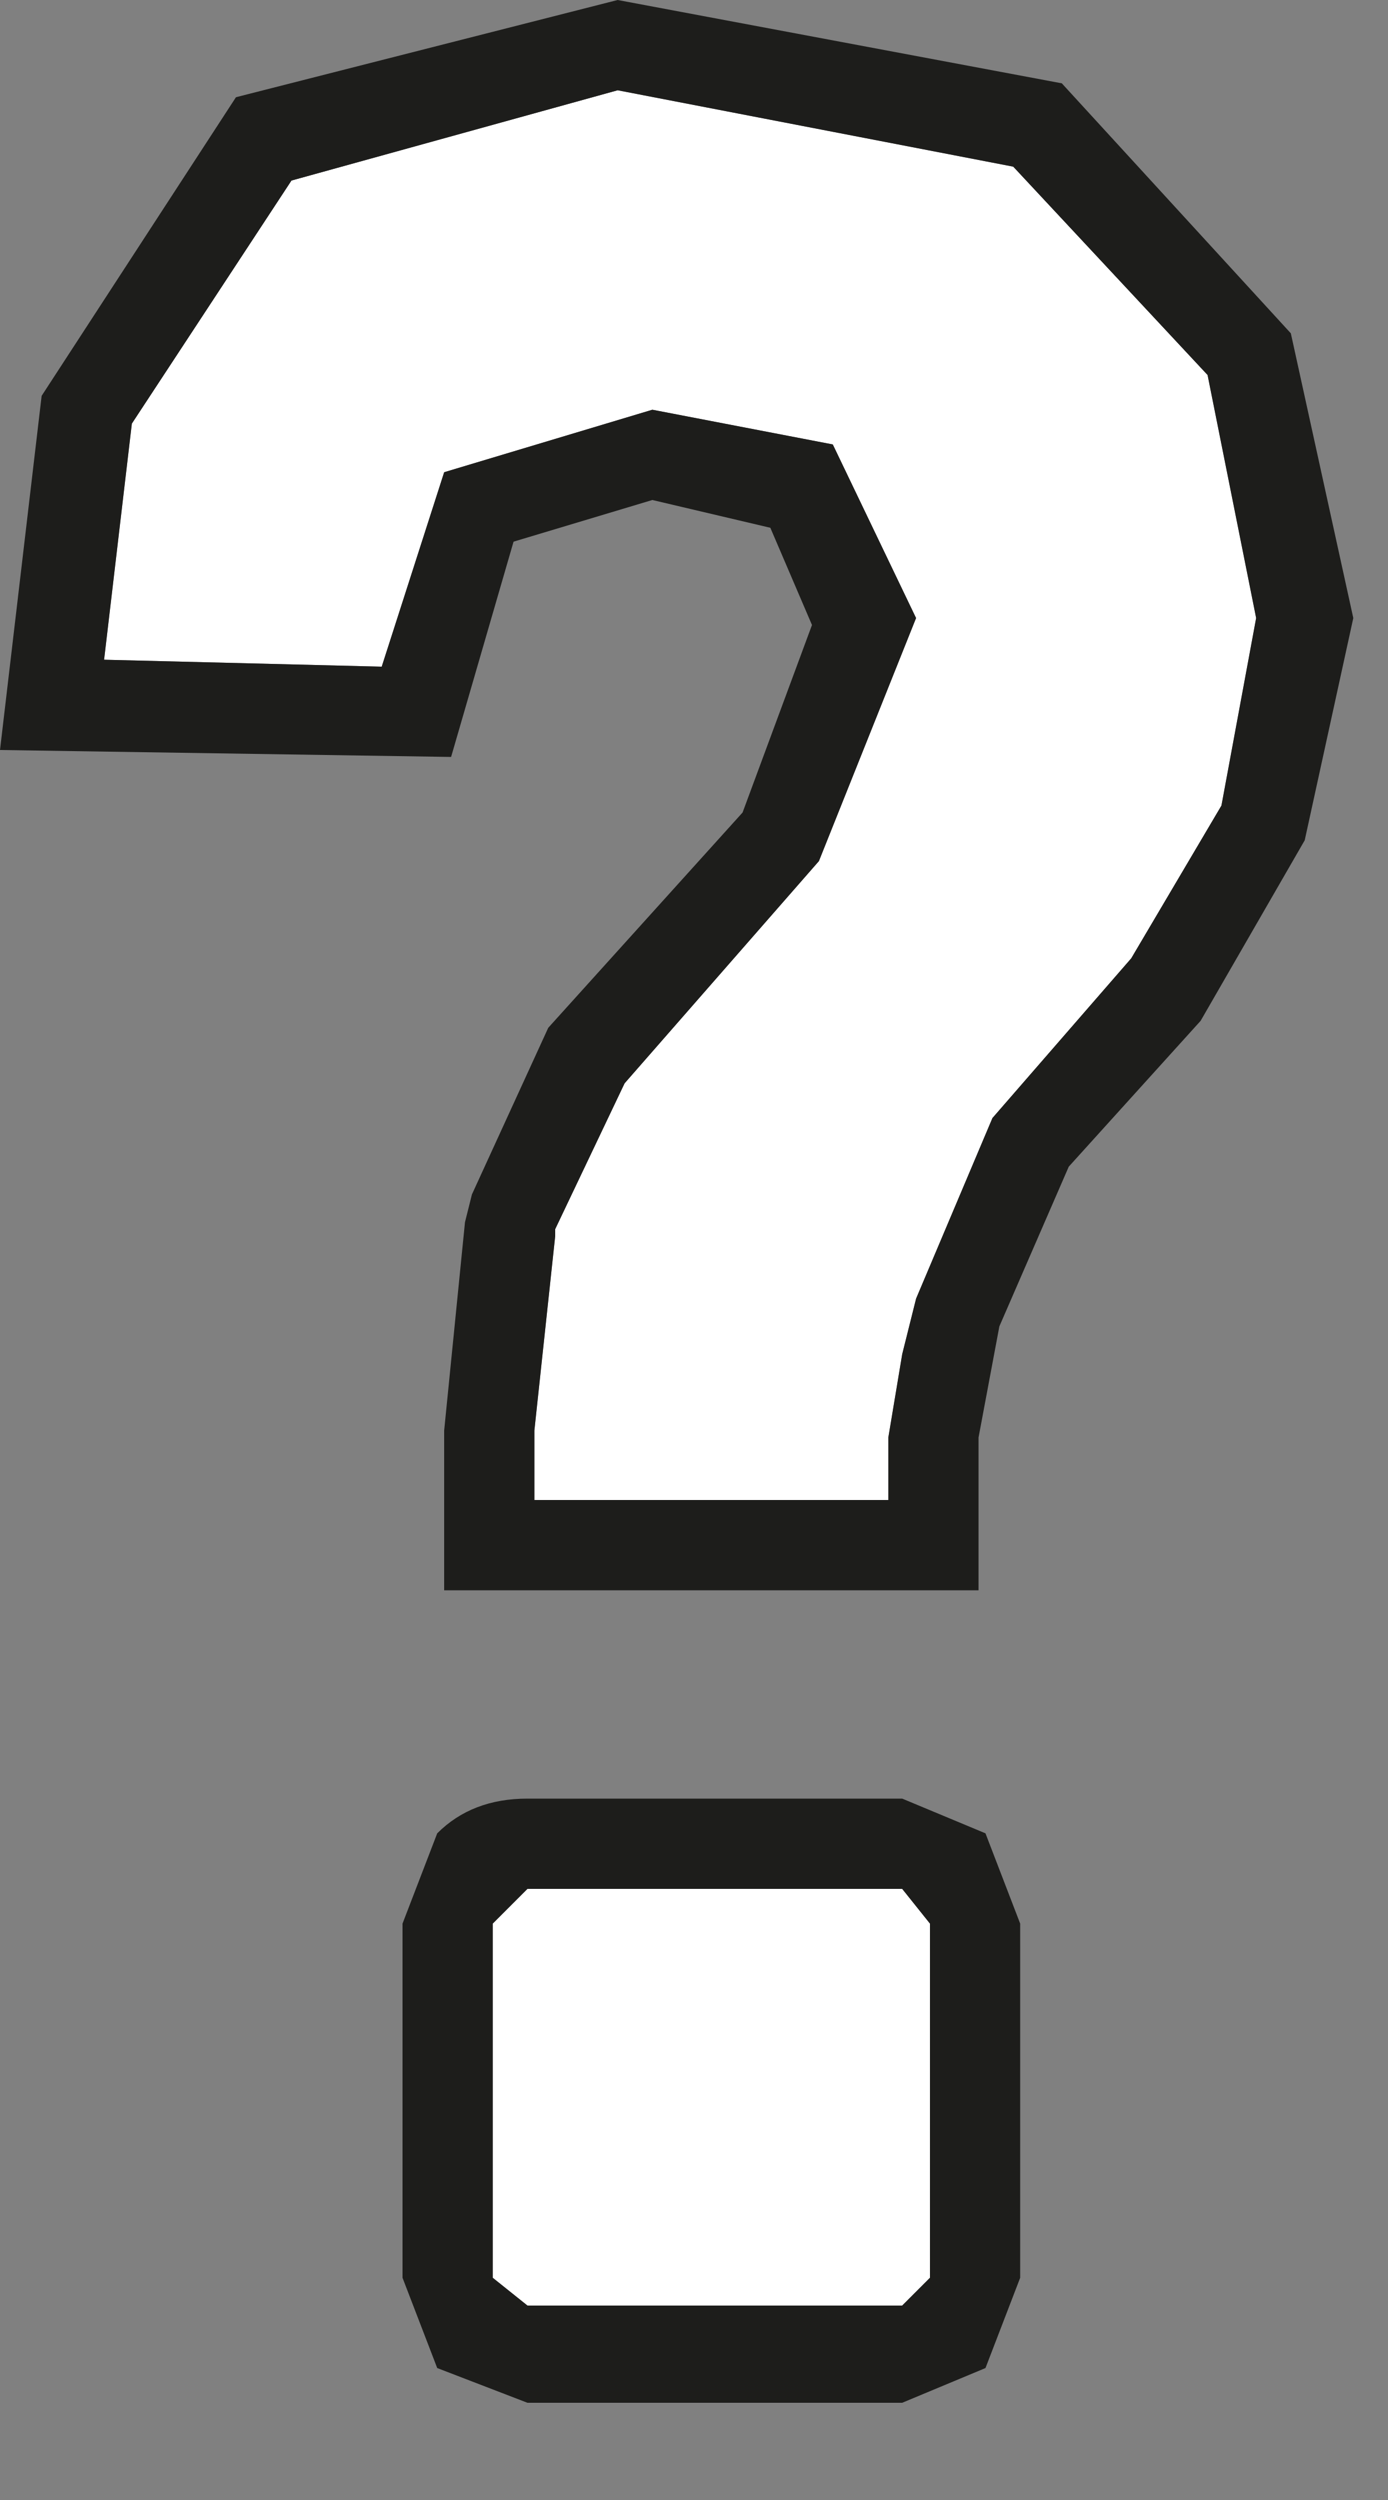 <?xml version="1.0" encoding="utf-8"?>
<svg version="1.1" id="Layer_1"
xmlns="http://www.w3.org/2000/svg"
xmlns:xlink="http://www.w3.org/1999/xlink"
xmlns:author="http://www.sothink.com"
width="10px" height="18px"
xml:space="preserve">
<rect width="100%" height="100%" fill="#808080" stroke="none"/>
<g id="151" transform="matrix(1, 0, 0, 1, 4.7, 9)">
<path style="fill:#FFFFFF;fill-opacity:1" d="M4,-6.3L4.35 -4.55L4.1 -3.2L3.45 -2.1L2.45 -0.95L1.9 0.35L1.8 0.75L1.7 1.35L1.7 1.8L-0.85 1.8L-0.85 1.3L-0.7 -0.1L-0.7 -0.15L-0.2 -1.2L1.2 -2.8L1.9 -4.55L1.3 -5.8L0 -6.05L-1.5 -5.6L-1.95 -4.2L-3.95 -4.25L-3.75 -5.95L-2.6 -7.7L-0.25 -8.35L2.6 -7.8L4 -6.3M-0.9,4.6L1.8 4.6L2 4.85L2 7.4L1.8 7.6L-0.9 7.6L-1.15 7.4L-1.15 4.85L-0.9 4.6" />
<path style="fill:#1D1D1B;fill-opacity:1" d="M4.6,-6.6L5.05 -4.55L4.7 -2.95L3.95 -1.65L3 -0.6L2.5 0.55L2.35 1.35L2.35 2.45L-1.5 2.45L-1.5 1.3L-1.35 -0.2L-1.3 -0.4L-0.75 -1.6L0.65 -3.15L1.15 -4.5L0.85 -5.2L0 -5.4L-1 -5.1L-1.45 -3.55L-4.7 -3.6L-4.4 -6.15L-3 -8.3L-0.25 -9L2.95 -8.4L4.6 -6.6M2.6,-7.8L-0.25 -8.35L-2.6 -7.7L-3.75 -5.95L-3.95 -4.25L-1.95 -4.2L-1.5 -5.6L0 -6.05L1.3 -5.8L1.9 -4.55L1.2 -2.8L-0.2 -1.2L-0.7 -0.15L-0.7 -0.1L-0.85 1.3L-0.85 1.8L1.7 1.8L1.7 1.35L1.8 0.75L1.9 0.35L2.45 -0.95L3.45 -2.1L4.1 -3.2L4.35 -4.55L4 -6.3L2.6 -7.8M-1.55,4.2Q-1.3 3.95 -0.9 3.95L1.8 3.95L2.4 4.2L2.65 4.85L2.65 7.4L2.4 8.05L1.8 8.3L-0.9 8.3L-1.55 8.05L-1.8 7.4L-1.8 4.85L-1.55 4.2M-1.15,4.85L-1.15 7.4L-0.9 7.6L1.8 7.6L2 7.4L2 4.85L1.8 4.6L-0.9 4.6L-1.15 4.85" />
</g>
</svg>
